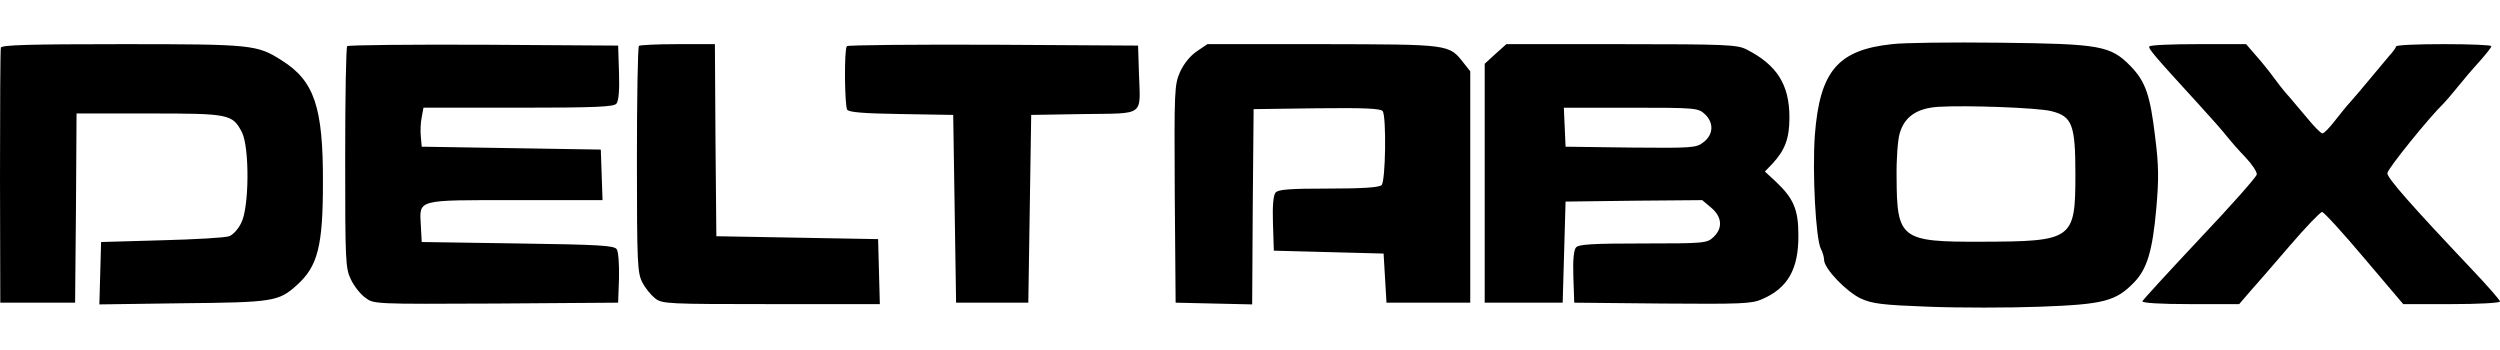 <svg height="350" viewBox="15.5 18.3 865.5 92" width="2500" xmlns="http://www.w3.org/2000/svg"><path d="m670.5 19c-18.8 2-25 9.4-26.7 31.5-.9 12.9.3 35.9 2.1 39.4.6 1.1 1.1 2.8 1.1 3.8 0 3 7.8 11.1 12.8 13.4 4 1.8 7.5 2.2 23.4 2.8 10.3.4 27.7.4 38.5 0 22.1-.8 26.3-1.9 32.6-8.4 4.5-4.6 6.4-10.9 7.7-25.5.9-10.3.9-14.7-.4-25-1.7-14.3-3.3-19-8.4-24.3-7-7.2-10.5-7.8-45.2-8.2-16.8-.2-33.6 0-37.5.5zm55.2 23.2c7.2 1.8 8.3 4.7 8.3 21.8 0 22.7-.8 23.3-32.4 23.4-28.1.1-29.4-.9-29.5-22.3-.1-6.2.4-13.1 1.1-15.3 1.7-5.7 5.9-8.6 13.3-9.1 9.7-.6 34.6.3 39.2 1.5zm-709.9-22c-.2.7-.3 20.9-.3 44.8l.1 43.5h25.9l.3-32.8.2-32.7h25.1c27.9 0 28.9.2 32.2 6.6 2.6 5.3 2.5 26-.3 31.3-1 2.1-2.9 4.2-4.2 4.6-1.3.5-11.7 1.1-23.3 1.4l-21 .6-.3 10.8-.3 10.8 28.8-.4c31.4-.3 33.3-.6 39.6-6.3 7.2-6.5 9-13.4 9-35.4.1-26.3-3-35.3-14.3-42.4-8.5-5.4-10.1-5.6-55.1-5.6-32.5 0-41.8.3-42.1 1.2zm119.9-.5c-.4.3-.7 17.7-.7 38.7 0 35.9.1 38.2 2 42.1 1.1 2.3 3.3 5.1 5 6.3 2.9 2.2 3 2.2 45.2 2l42.3-.3.3-8.5c.1-4.7-.2-9.2-.8-10-.8-1.3-6.1-1.6-34.2-2l-33.3-.5-.3-5.6c-.5-9.3-1.9-8.9 32.9-8.9h30l-.3-8.8-.3-8.7-31-.5-31-.5-.3-3.4c-.2-1.9-.1-5 .3-6.8l.6-3.3h32.8c26.9 0 33.1-.3 34-1.4.8-.9 1.1-4.7.9-10.7l-.3-9.4-46.6-.3c-25.6-.1-46.9.1-47.2.5zm101-.1c-.4.4-.7 18.2-.7 39.6 0 36.1.2 39.1 1.9 42.3 1 2 3 4.4 4.4 5.5 2.4 1.9 4.1 2 40.1 2h37.7l-.3-11.2-.3-11.3-28-.5-28-.5-.3-33.3-.2-33.2h-12.8c-7.1 0-13.2.3-13.5.6zm72 .1c-1 .9-.8 20.5.1 22 .6.9 5.9 1.3 18.7 1.5l18 .3.5 32.5.5 32.5h25l.5-32.5.5-32.5 18.2-.3c21.4-.3 19.6 1 19.1-14.2l-.3-9.5-50.1-.3c-27.5-.1-50.4.1-50.7.5zm121.1 1.8c-2.3 1.6-4.5 4.3-5.8 7.2-1.9 4.4-2 6.1-1.8 42.2l.3 37.6 13.2.3 13.3.3.2-33.8.3-33.8 21.9-.3c16.9-.2 22.1.1 22.8 1 1.3 2.1 1 24.2-.4 25.6-.8.8-6.4 1.2-18.4 1.2-13.5 0-17.4.3-18.3 1.4-.8.9-1.1 4.7-.9 10.7l.3 9.4 19 .5 19 .5.5 8.5.5 8.5h29v-80.1l-2.3-2.9c-5.1-6.5-4.6-6.4-48.7-6.5h-40zm103.4.9-3.7 3.4v82.7h27l.5-17.5.5-17.5 23.7-.3 23.6-.2 3.1 2.6c3.8 3.2 4.1 7.1.8 10.2-2.2 2.1-3.1 2.2-24.4 2.2-17.7 0-22.3.3-23.2 1.4-.8.9-1.1 4.6-.9 10.3l.3 8.8 30.5.3c27 .2 31 .1 34.5-1.5 8.9-3.8 12.7-10.4 12.6-22.2 0-8.7-1.6-12.6-7.6-18.3l-4-3.7 2.7-2.8c4.3-4.7 5.8-8.7 5.8-15.9 0-11.4-4.3-18.2-14.9-23.6-3.2-1.6-7-1.8-43.3-1.8h-39.8zm72.5 20.8c3.2 3 3 7.1-.4 9.7-2.5 2-3.6 2.1-25.2 1.9l-22.6-.3-.3-6.8-.3-6.7h23.2c22.5 0 23.3.1 25.6 2.2z"/><path d="m759.6 19.8c-.4.7 1.4 2.9 16.7 19.6 4.5 4.9 9.1 10.1 10.2 11.6 1.1 1.4 3.9 4.6 6.3 7.1 2.3 2.4 4.1 5.1 4 6-.2 1-9.1 11-19.8 22.3-10.7 11.4-19.6 21.1-19.8 21.6-.2.6 6.1 1 16.5 1h17l3.7-4.3c2.1-2.3 8.3-9.5 13.9-16 5.5-6.4 10.6-11.7 11.1-11.6.6 0 7.2 7.2 14.6 16l13.5 15.9h16.8c9.2 0 16.7-.4 16.7-.9s-4.4-5.5-9.8-11.2c-20.9-22.1-29.2-31.5-29.2-33.2 0-1.5 14.7-19.6 19.5-24.2.6-.6 2.7-3 4.7-5.5s5.4-6.5 7.7-9c2.2-2.5 4.1-4.8 4.1-5.3 0-.4-7.4-.7-16.5-.7s-16.5.3-16.5.8c0 .4-1 1.8-2.3 3.2-1.2 1.4-4.2 5-6.7 8s-5.5 6.6-6.8 8-3.7 4.4-5.5 6.7-3.6 4.2-4.2 4.2c-.5 0-3-2.5-5.5-5.6-2.5-3-5.2-6.2-6-7.1-.8-.8-3.1-3.6-5-6.2s-4.9-6.3-6.7-8.3l-3.2-3.7h-16.5c-9.1 0-16.7.3-17 .8z"/></svg>